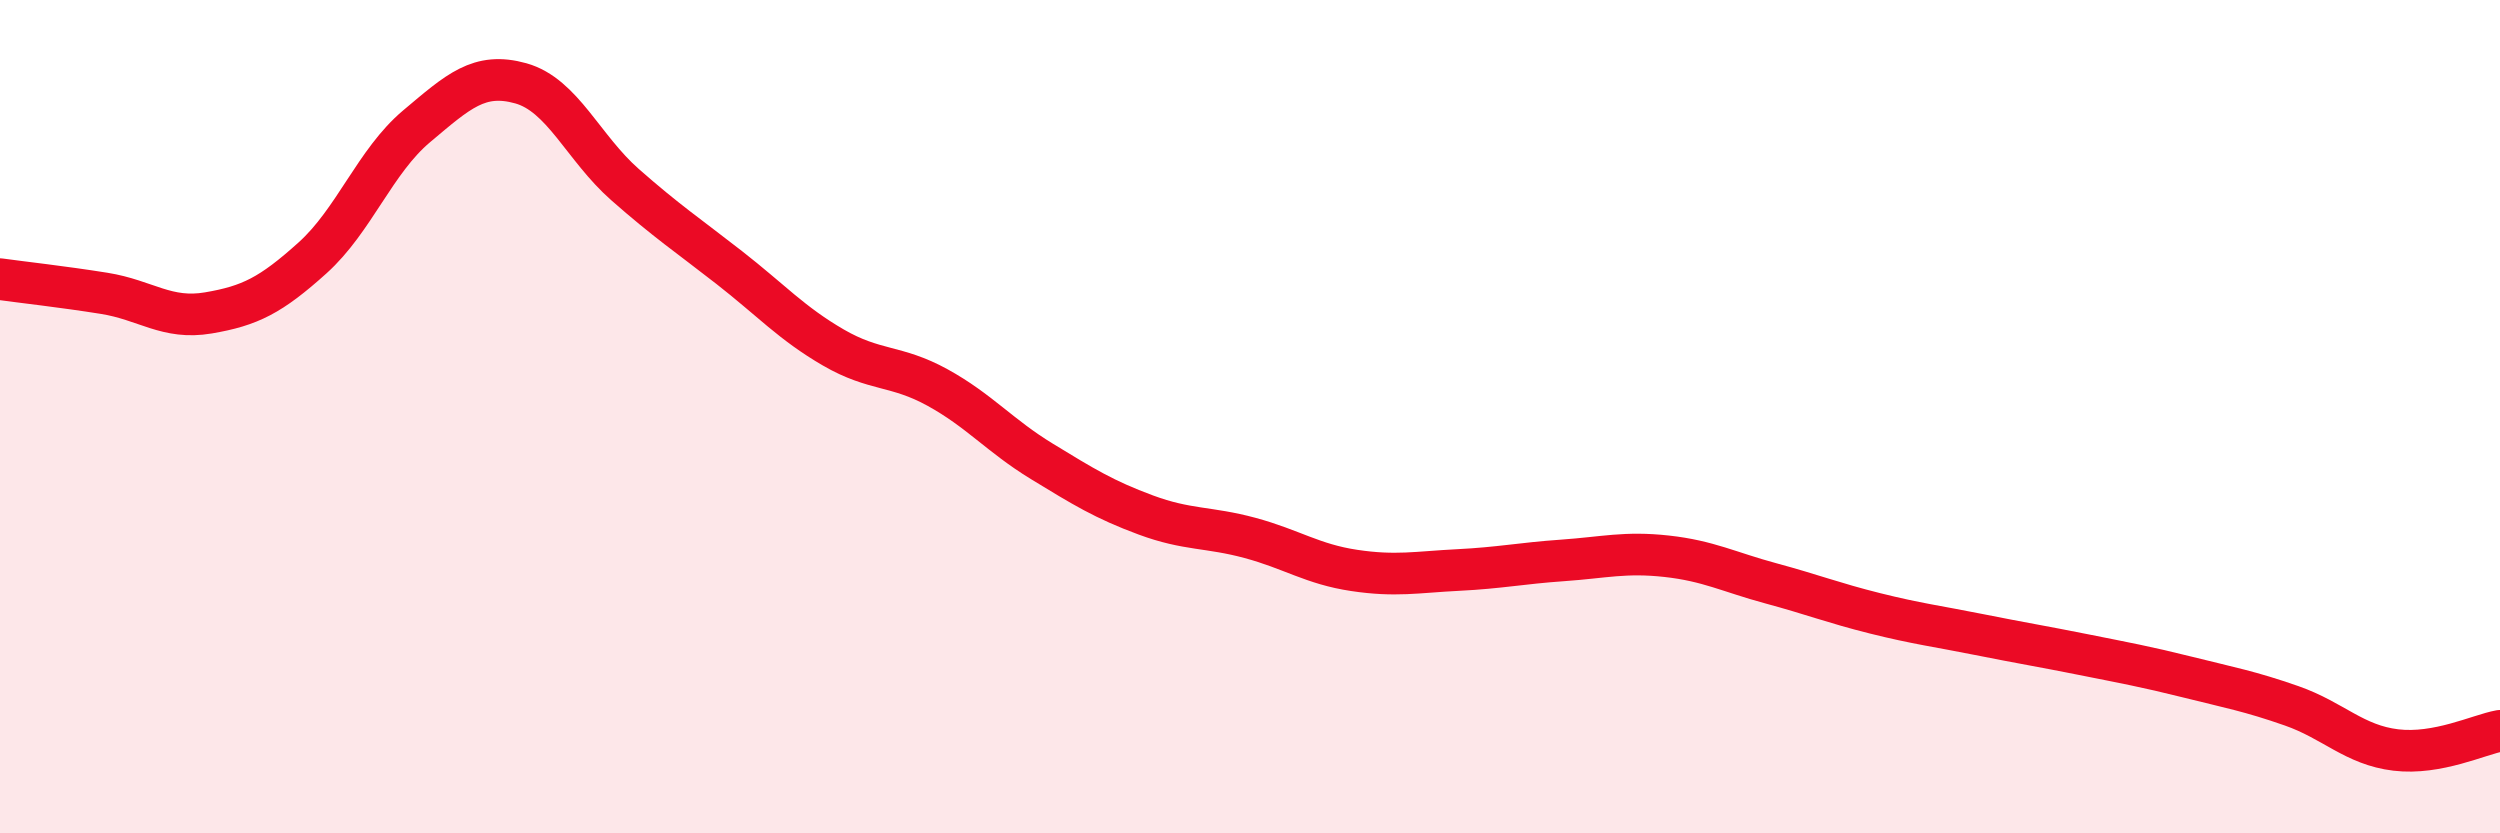 
    <svg width="60" height="20" viewBox="0 0 60 20" xmlns="http://www.w3.org/2000/svg">
      <path
        d="M 0,6.7 C 0.5,6.77 1.5,6.88 2.5,7.04 C 3.5,7.2 4,7.68 5,7.51 C 6,7.34 6.5,7.09 7.5,6.19 C 8.5,5.29 9,3.87 10,3.03 C 11,2.19 11.5,1.72 12.5,2 C 13.5,2.28 14,3.55 15,4.43 C 16,5.31 16.5,5.64 17.5,6.42 C 18.5,7.2 19,7.76 20,8.34 C 21,8.92 21.5,8.75 22.5,9.3 C 23.5,9.85 24,10.46 25,11.07 C 26,11.68 26.5,11.99 27.5,12.36 C 28.5,12.73 29,12.64 30,12.91 C 31,13.18 31.5,13.54 32.5,13.69 C 33.5,13.84 34,13.73 35,13.68 C 36,13.63 36.5,13.52 37.5,13.45 C 38.5,13.38 39,13.24 40,13.35 C 41,13.46 41.5,13.73 42.5,14 C 43.5,14.27 44,14.47 45,14.72 C 46,14.97 46.5,15.03 47.5,15.23 C 48.5,15.43 49,15.51 50,15.71 C 51,15.91 51.5,16 52.5,16.25 C 53.5,16.5 54,16.59 55,16.94 C 56,17.29 56.5,17.88 57.5,18 C 58.5,18.12 59.5,17.63 60,17.54L60 20L0 20Z"
        fill="#EB0A25"
        opacity="0.1"
        stroke-linecap="round"
        stroke-linejoin="round"
      />
      <path
        d="M 0,6.7 C 0.5,6.77 1.5,6.88 2.5,7.04 C 3.5,7.2 4,7.68 5,7.51 C 6,7.34 6.5,7.09 7.5,6.19 C 8.5,5.29 9,3.87 10,3.03 C 11,2.19 11.5,1.72 12.5,2 C 13.5,2.28 14,3.55 15,4.43 C 16,5.31 16.5,5.64 17.5,6.42 C 18.5,7.2 19,7.76 20,8.34 C 21,8.92 21.5,8.75 22.5,9.3 C 23.5,9.85 24,10.46 25,11.07 C 26,11.68 26.5,11.99 27.5,12.36 C 28.5,12.73 29,12.64 30,12.91 C 31,13.18 31.5,13.54 32.5,13.69 C 33.5,13.84 34,13.73 35,13.68 C 36,13.63 36.5,13.52 37.5,13.45 C 38.5,13.38 39,13.24 40,13.35 C 41,13.46 41.5,13.73 42.5,14 C 43.5,14.27 44,14.47 45,14.72 C 46,14.97 46.5,15.03 47.5,15.23 C 48.5,15.43 49,15.51 50,15.71 C 51,15.91 51.5,16 52.5,16.25 C 53.5,16.5 54,16.59 55,16.94 C 56,17.29 56.5,17.88 57.5,18 C 58.5,18.12 59.5,17.63 60,17.54"
        stroke="#EB0A25"
        stroke-width="1"
        fill="none"
        stroke-linecap="round"
        stroke-linejoin="round"
      />
    </svg>
  